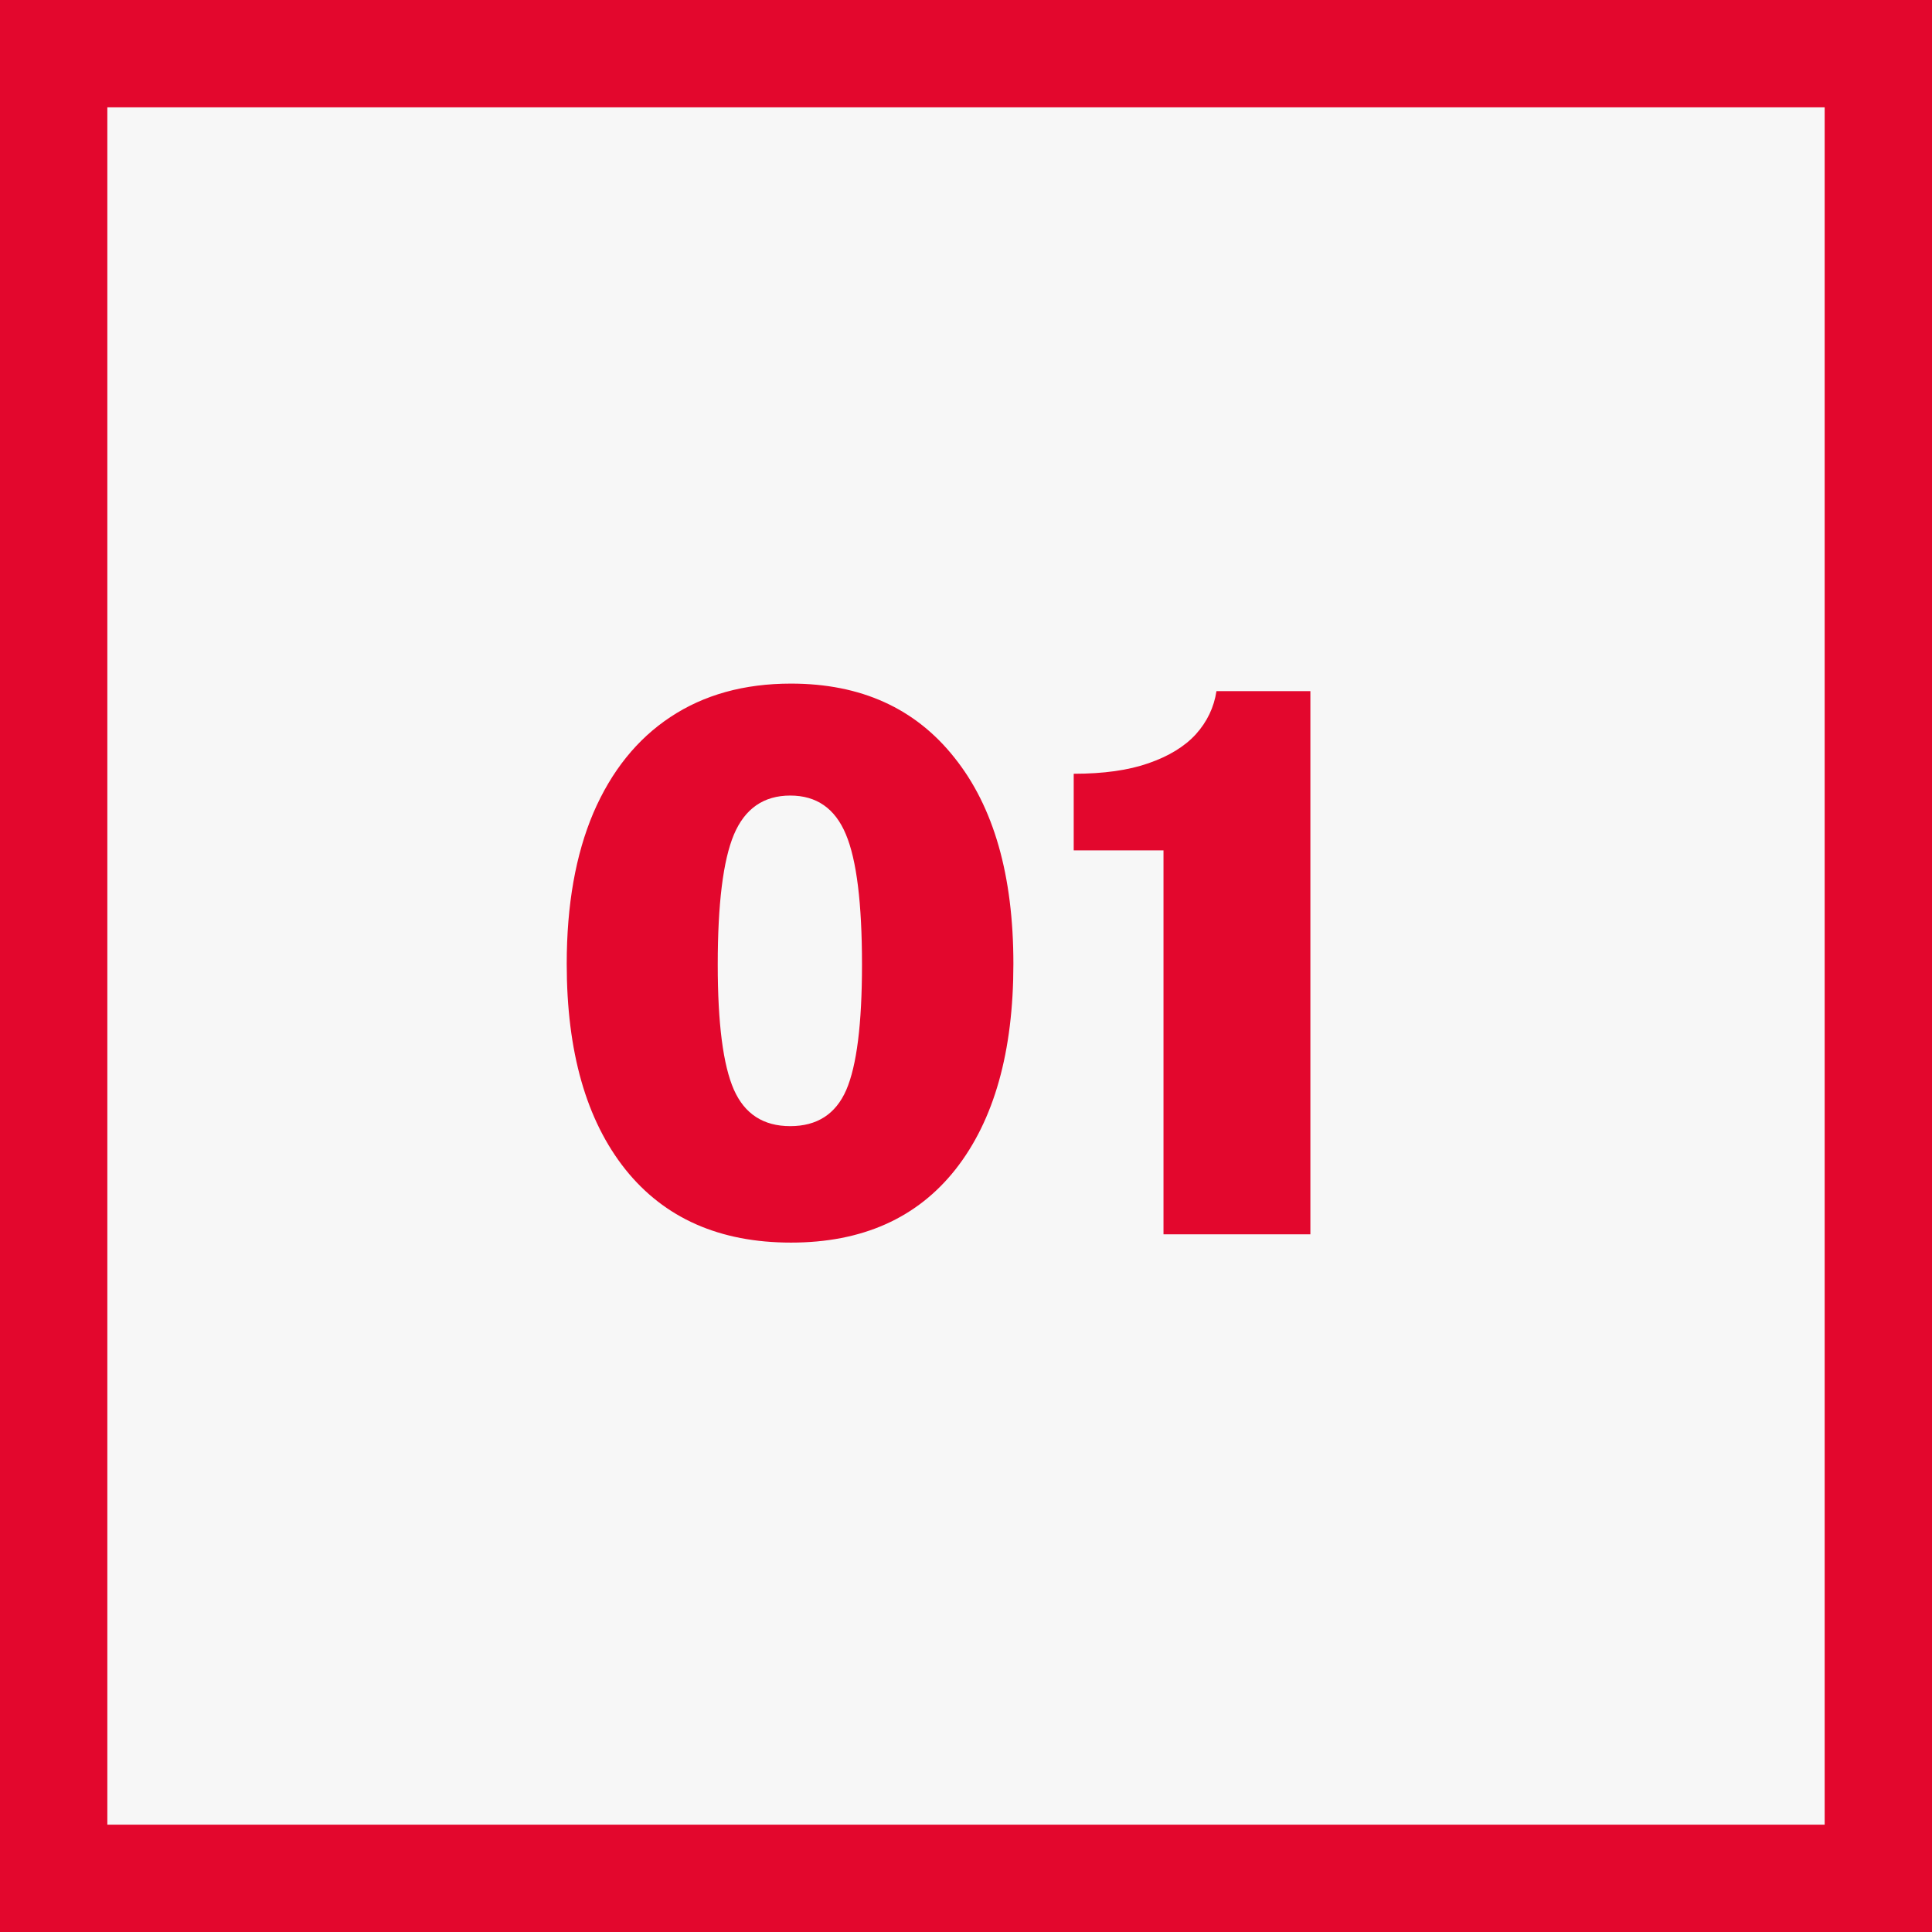 <svg width="36" height="36" viewBox="0 0 36 36" fill="none" xmlns="http://www.w3.org/2000/svg">
<rect x="0" y="0" width="36" height="36" fill="#333333" stroke="none"/>
<path d="M35 2V1H34H2H1V2V34V35H2H34H35V34V2Z" fill="#F7F7F7" stroke="#E3072D" stroke-width="2"/>
<path d="M14.739 23.154C13.409 23.154 12.38 22.699 11.652 21.789C10.924 20.874 10.56 19.598 10.56 17.96C10.56 16.863 10.726 15.925 11.057 15.146C11.393 14.367 11.871 13.772 12.492 13.361C13.117 12.946 13.866 12.738 14.739 12.738C16.041 12.738 17.056 13.198 17.784 14.117C18.517 15.032 18.883 16.313 18.883 17.96C18.883 19.598 18.524 20.874 17.805 21.789C17.086 22.699 16.064 23.154 14.739 23.154ZM14.725 20.984C15.224 20.984 15.572 20.76 15.768 20.312C15.964 19.859 16.062 19.08 16.062 17.974C16.062 16.831 15.962 16.021 15.761 15.545C15.56 15.064 15.215 14.824 14.725 14.824C14.23 14.824 13.88 15.067 13.675 15.552C13.474 16.033 13.374 16.84 13.374 17.974C13.374 19.071 13.474 19.848 13.675 20.305C13.876 20.758 14.226 20.984 14.725 20.984ZM21.68 23V15.846H20.007V14.418C20.563 14.418 21.027 14.353 21.4 14.222C21.778 14.091 22.072 13.912 22.282 13.683C22.492 13.45 22.621 13.181 22.667 12.878H24.417V23H21.68Z" fill="#E3072D"/>
</svg>
